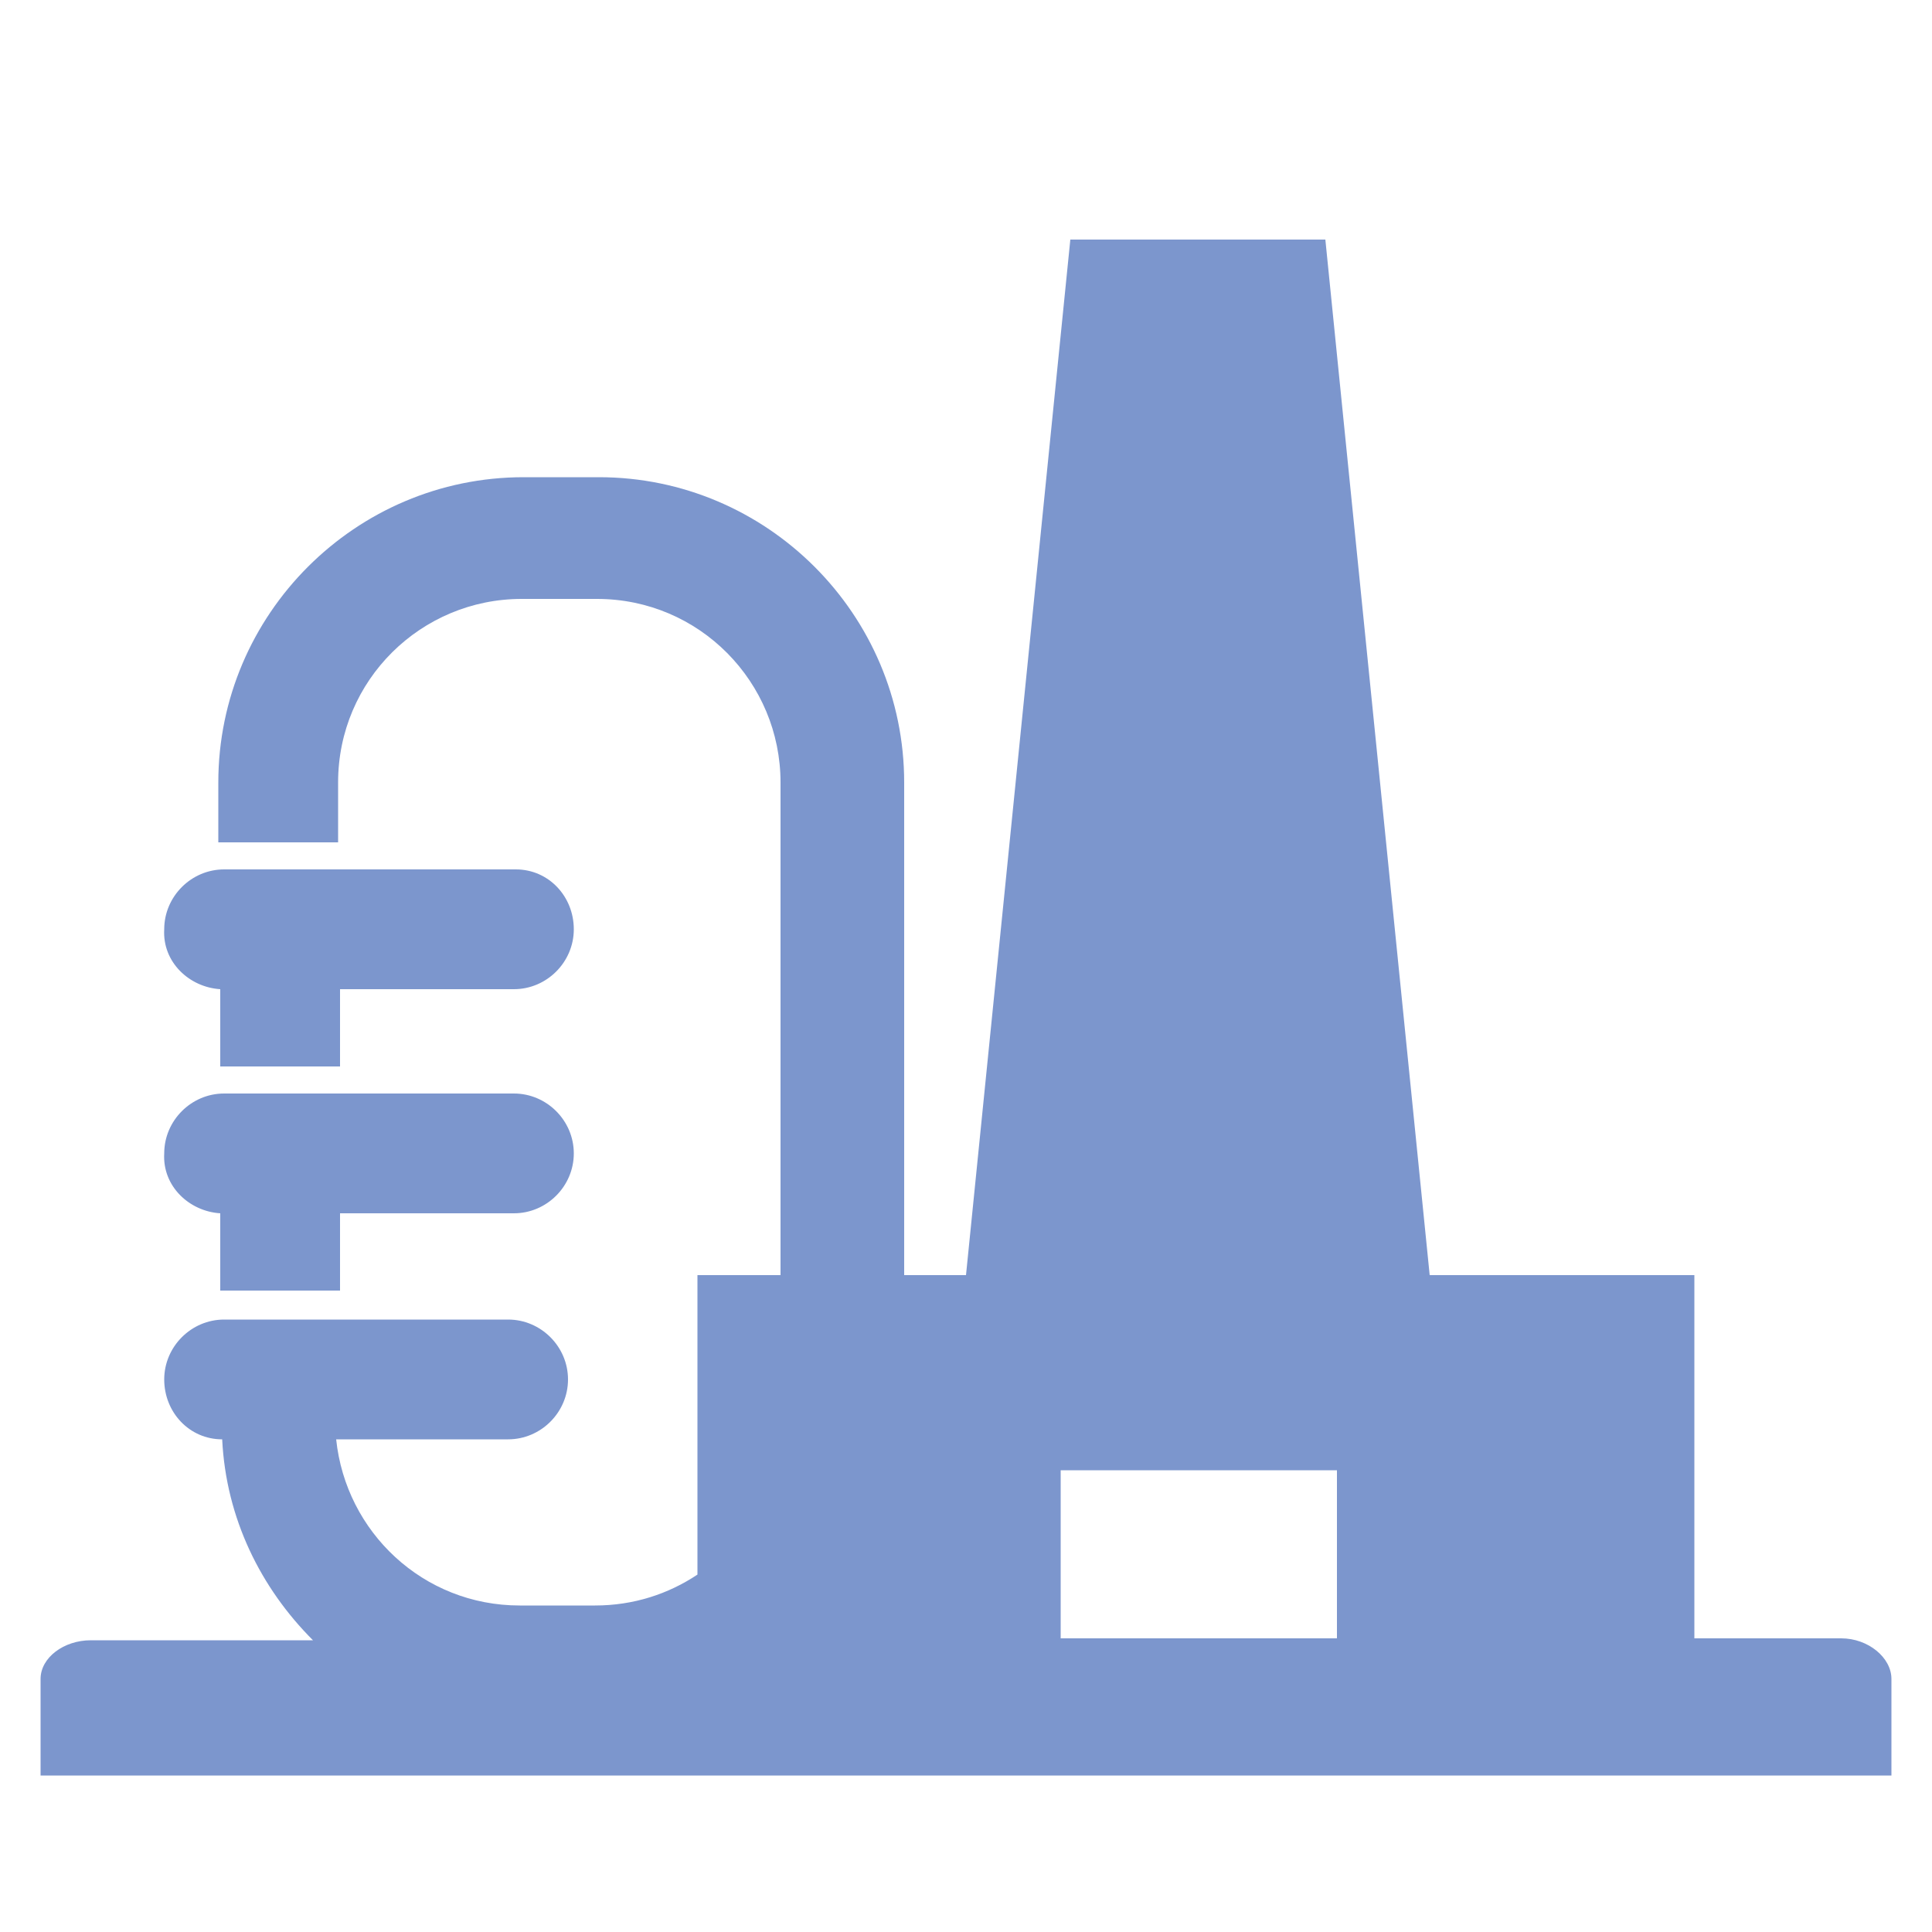 <svg version="1.1" id="Layer_1" xmlns="http://www.w3.org/2000/svg" x="0" y="0" viewBox="0 0 100 100" xml:space="preserve"><style>.st0{fill:#7c96cd}</style><path class="st0" d="M11.4 51.2v4h6.2v-4h9c1.7 0 3.1-1.4 3.1-3.1s-1.3-3.1-3-3.1H11.6c-1.7 0-3.1 1.4-3.1 3.1-.1 1.7 1.3 3 2.9 3.1zm0 11.6v4h6.2v-4h9c1.7 0 3.1-1.4 3.1-3.1s-1.4-3.1-3.1-3.1h-15c-1.7 0-3.1 1.4-3.1 3.1-.1 1.7 1.3 3 2.9 3.1z"/><path class="st0" d="M95.3 84.8h-7.6V66H74l-5.4-53.6H55.4L50 66h-3.2V40.5c0-8.7-7.1-15.8-15.8-15.8h-3.9c-8.7 0-15.8 7.1-15.8 15.8v3.1h6.2v-3.1c0-5.3 4.3-9.5 9.5-9.5h3.9c5.3 0 9.5 4.3 9.5 9.5V66h-4.3v15.5c-1.5 1-3.3 1.6-5.3 1.6h-3.9c-5 0-9-3.8-9.5-8.6h8.9c1.7 0 3.1-1.4 3.1-3.1 0-1.7-1.4-3.1-3.1-3.1H11.6c-1.7 0-3.1 1.4-3.1 3.1 0 1.7 1.3 3.1 3 3.1.2 4.1 2 7.7 4.7 10.4H4.7c-1.4 0-2.6.9-2.6 2v5h95.8v-5c0-1.1-1.2-2.1-2.6-2.1zm-26.1-8.7v8.7H54.9v-8.7h14.3z"/></svg>
